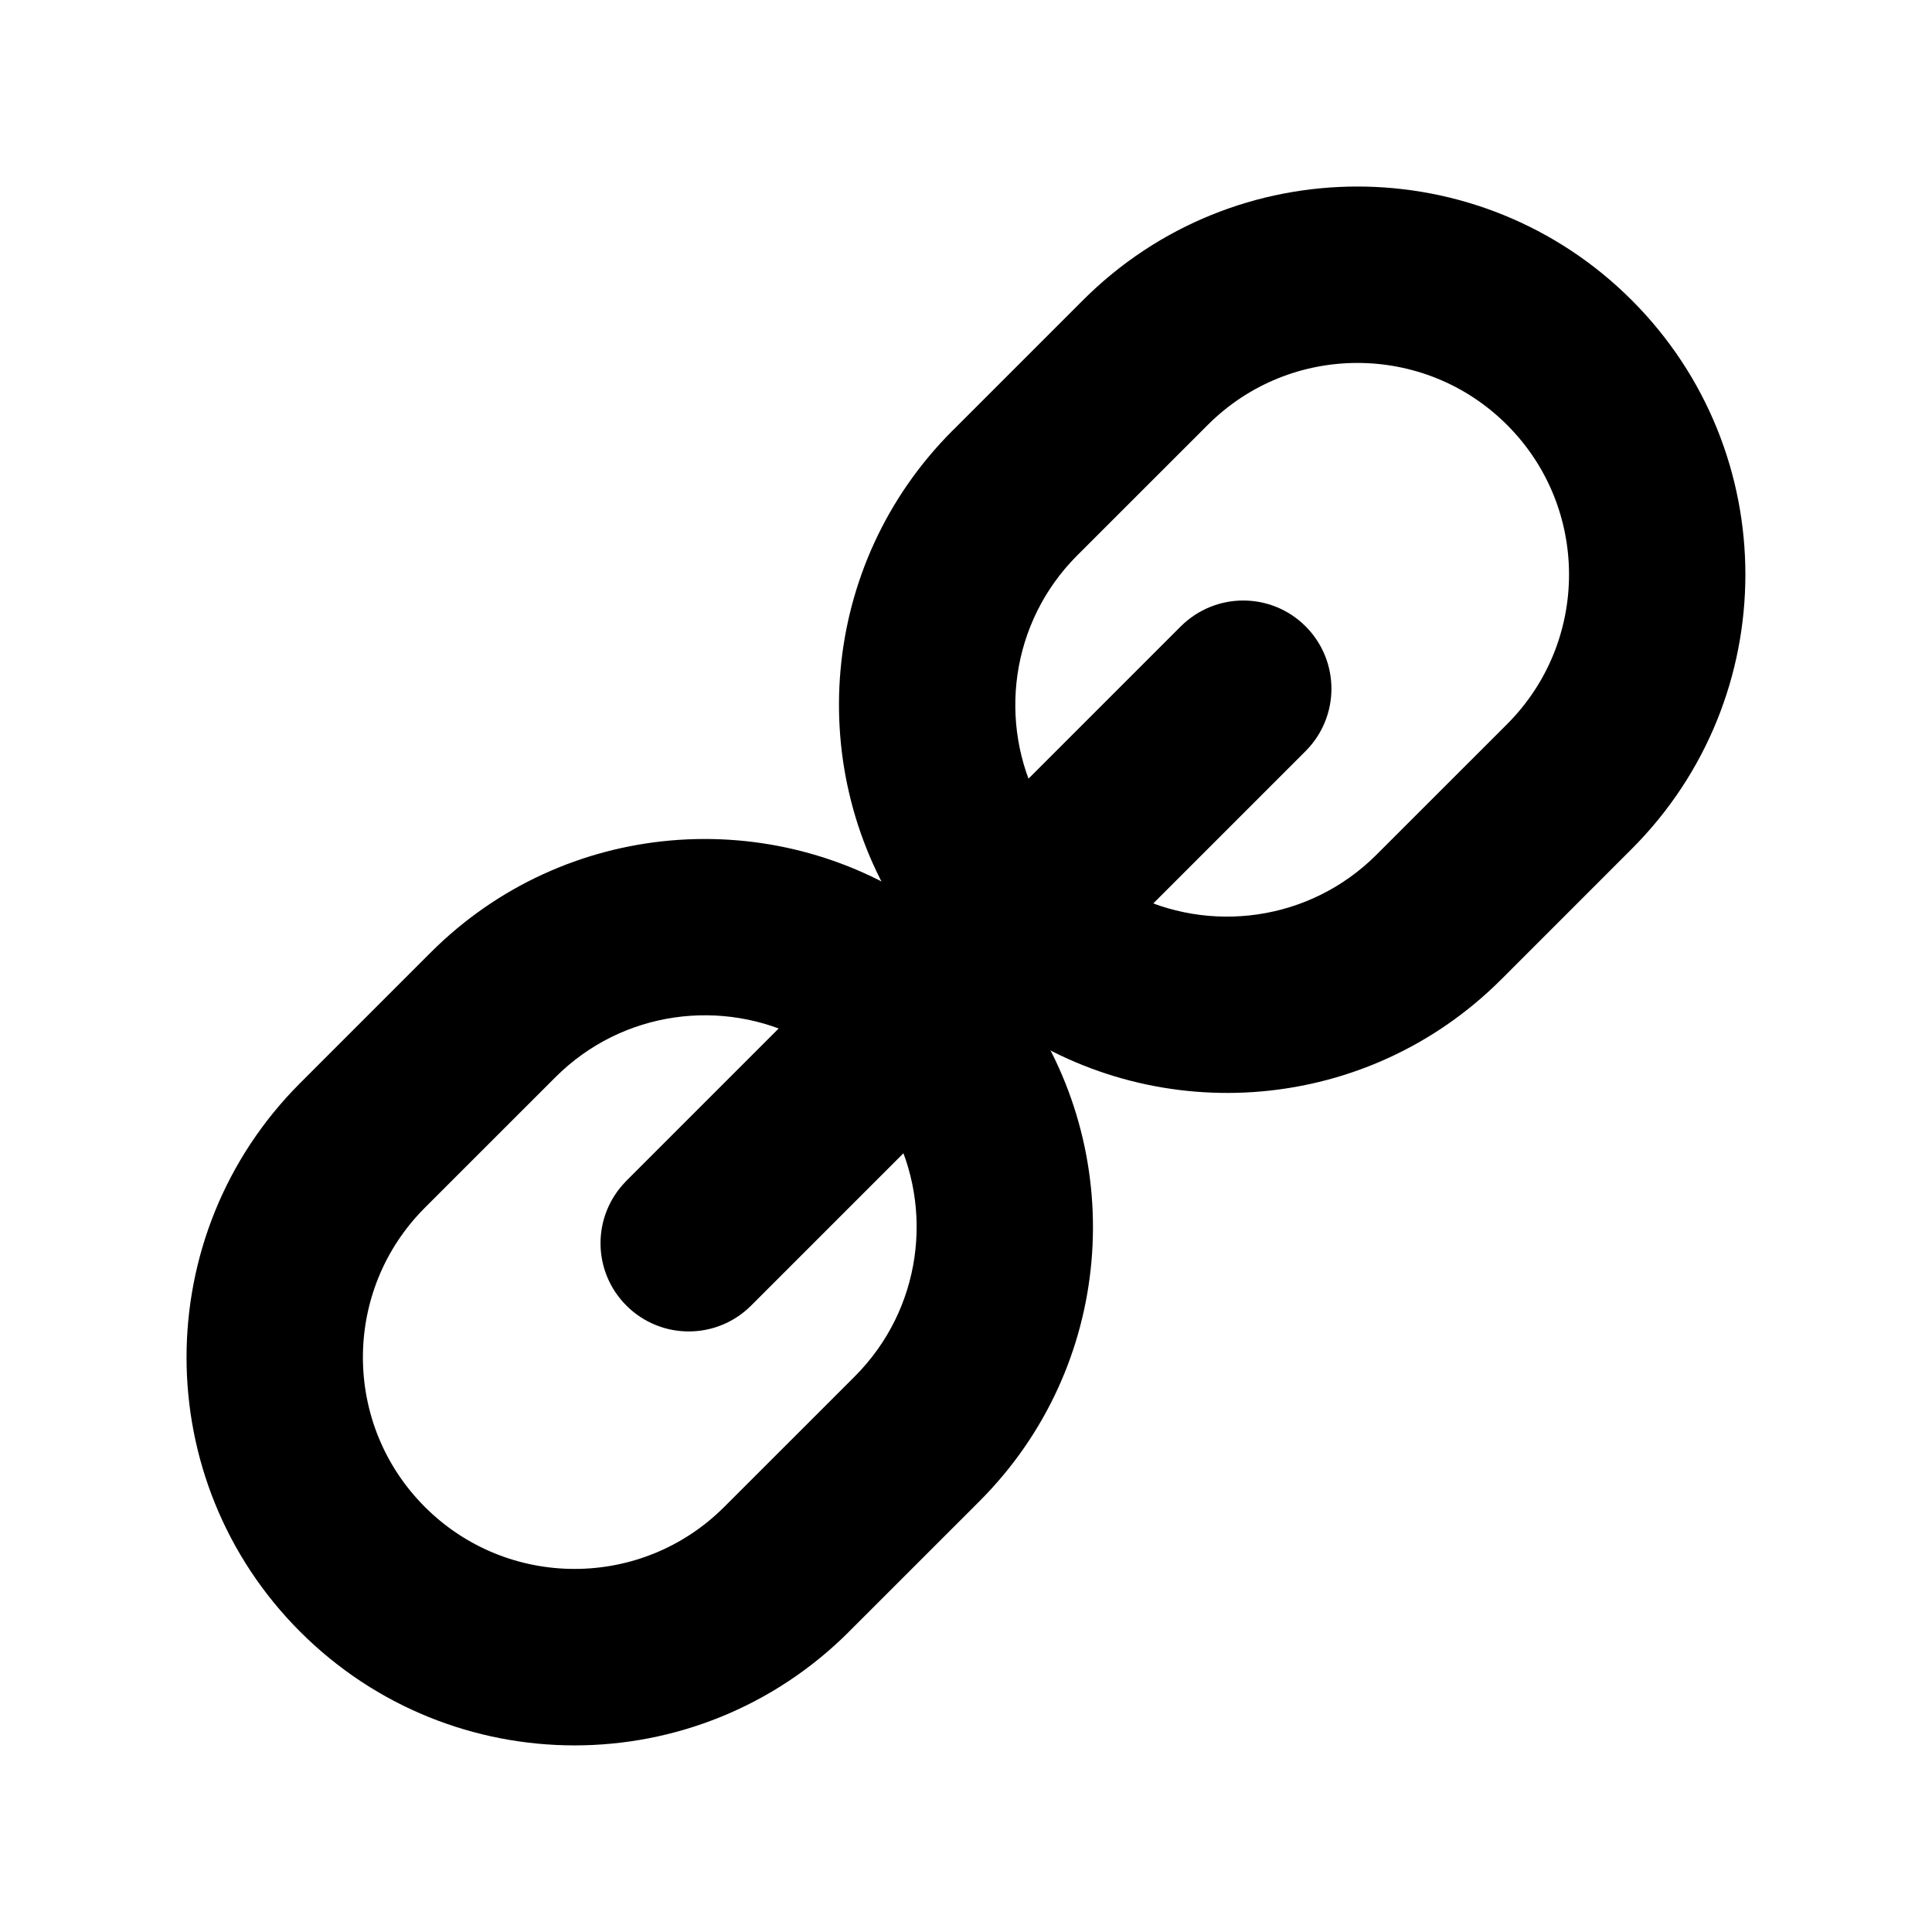<?xml version="1.0" encoding="UTF-8"?>
<!-- Uploaded to: ICON Repo, www.iconrepo.com, Generator: ICON Repo Mixer Tools -->
<svg width="800px" height="800px" version="1.1" viewBox="144 144 512 512" xmlns="http://www.w3.org/2000/svg">
 <g stroke="#000000" stroke-linecap="round" stroke-linejoin="round" stroke-miterlimit="10" stroke-width="2">
  <path transform="matrix(5.038 0 0 5.038 148.09 148.09)" d="m62.012 32.842h-0.003l-29.167 29.168 0.003 0.002c-1.424 1.422-1.424 3.725 0 5.146 1.422 1.423 3.724 1.423 5.146 0l29.168-29.168c1.421-1.422 1.421-3.725 0-5.147-1.42-1.421-3.722-1.421-5.147-0.002z"/>
  <path transform="matrix(5.038 0 0 5.038 148.09 148.09)" d="m56.863 15.686-6.862 6.862h-0.003c-6.698 6.701-7.467 17.075-2.322 24.629l5.292-5.292c-2.387-4.576-1.661-10.348 2.179-14.19l0.002-7.75e-4 6.863-6.861c4.738-4.738 12.42-4.738 17.158 0 4.737 4.736 4.737 12.418 0 17.156l-6.865 6.862v0.002c-3.842 3.84-9.615 4.565-14.188 2.18l-5.291 5.292c7.552 5.142 17.927 4.375 24.625-2.325l0.003-0.002 6.86-6.862c7.58-7.583 7.58-19.872 0-27.451-7.58-7.58-19.87-7.58-27.452 7.76e-4z"/>
  <path transform="matrix(5.038 0 0 5.038 148.09 148.09)" d="m47.033 58.116c2.387 4.571 1.662 10.346-2.18 14.188l-6.864 6.862h-7.75e-4c-4.736 4.735-12.417 4.735-17.155 0-4.739-4.737-4.74-12.419-0.002-17.156l0.002-0.002 6.862-6.86c3.84-3.842 9.617-4.567 14.189-2.181l5.291-5.294c-7.551-5.139-17.925-4.373-24.626 2.328l-6.863 6.864c-7.58 7.579-7.58 19.87 0 27.45 7.581 7.58 19.872 7.58 27.452 0v-0.002l6.862-6.86c6.701-6.701 7.47-17.074 2.328-24.63z"/>
 </g>
</svg>